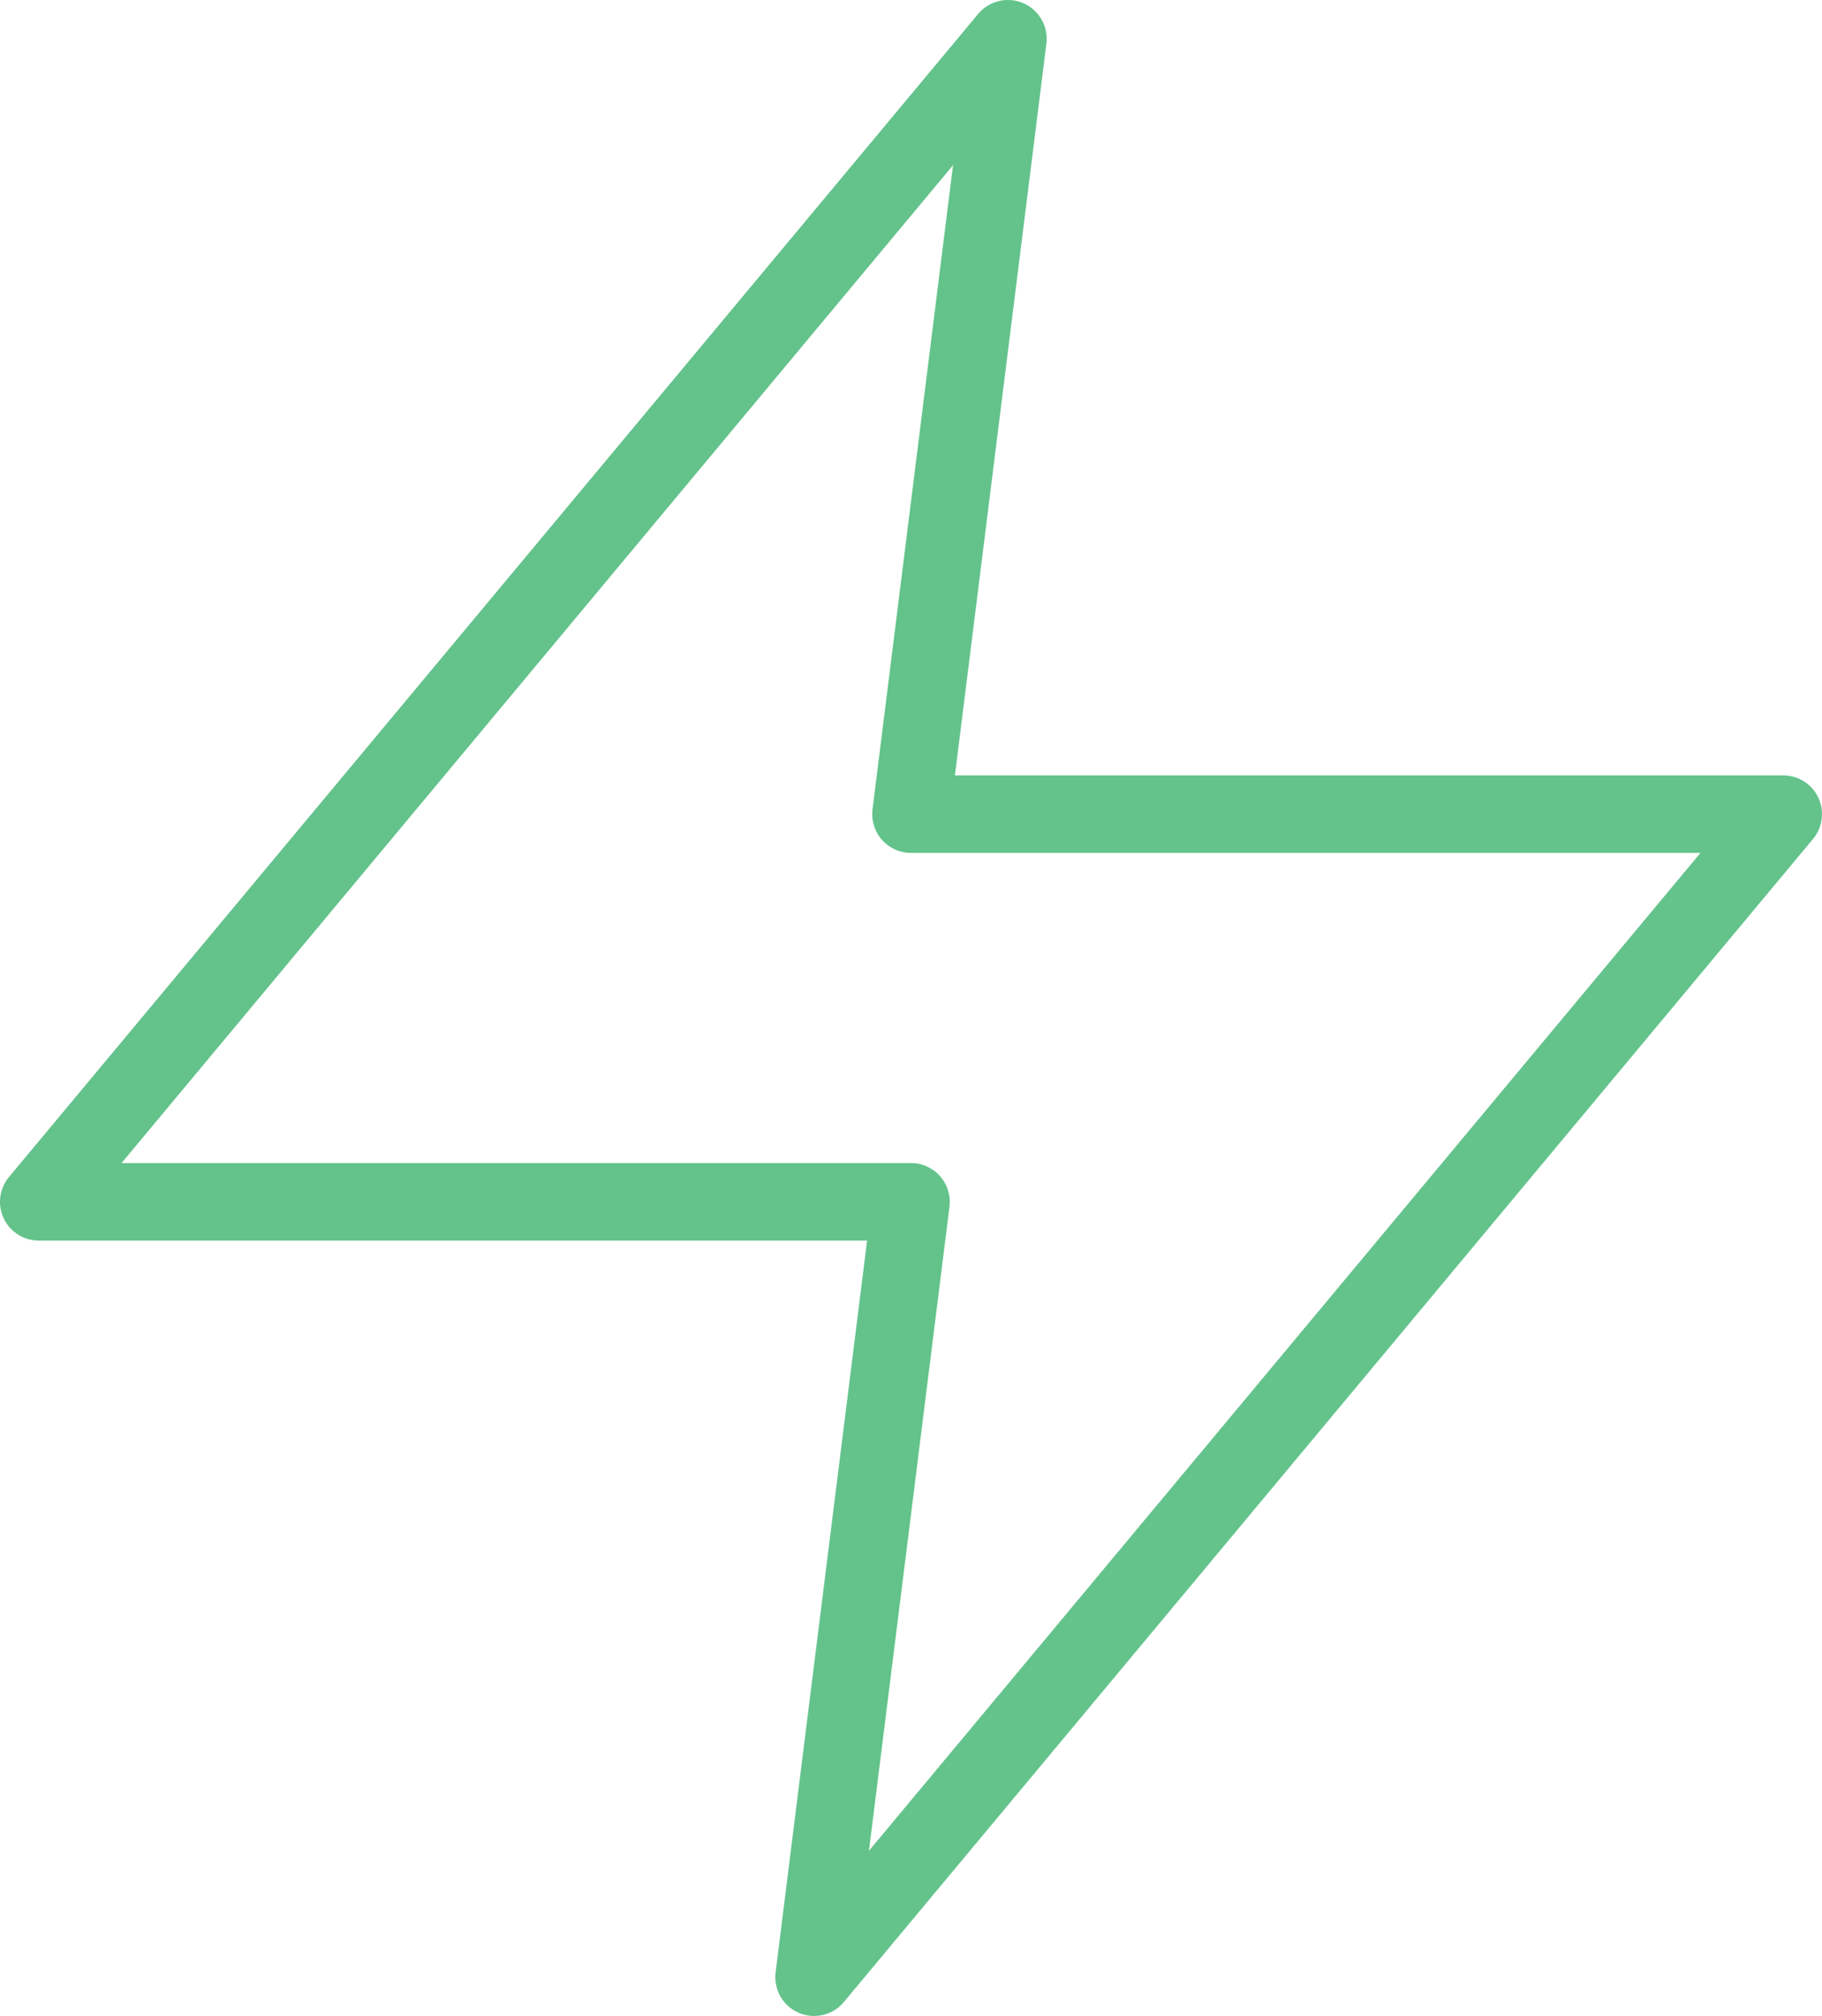 <?xml version="1.0" encoding="UTF-8"?>
<svg xmlns="http://www.w3.org/2000/svg" width="94" height="104" viewBox="0 0 94 104">
  <path id="Path_290" data-name="Path 290" d="M53,2,3,62H48l-5,40L93,42H48Z" transform="translate(-1)" fill="none" stroke="#63c38b" stroke-linecap="round" stroke-linejoin="round" stroke-width="4"></path>
</svg>
